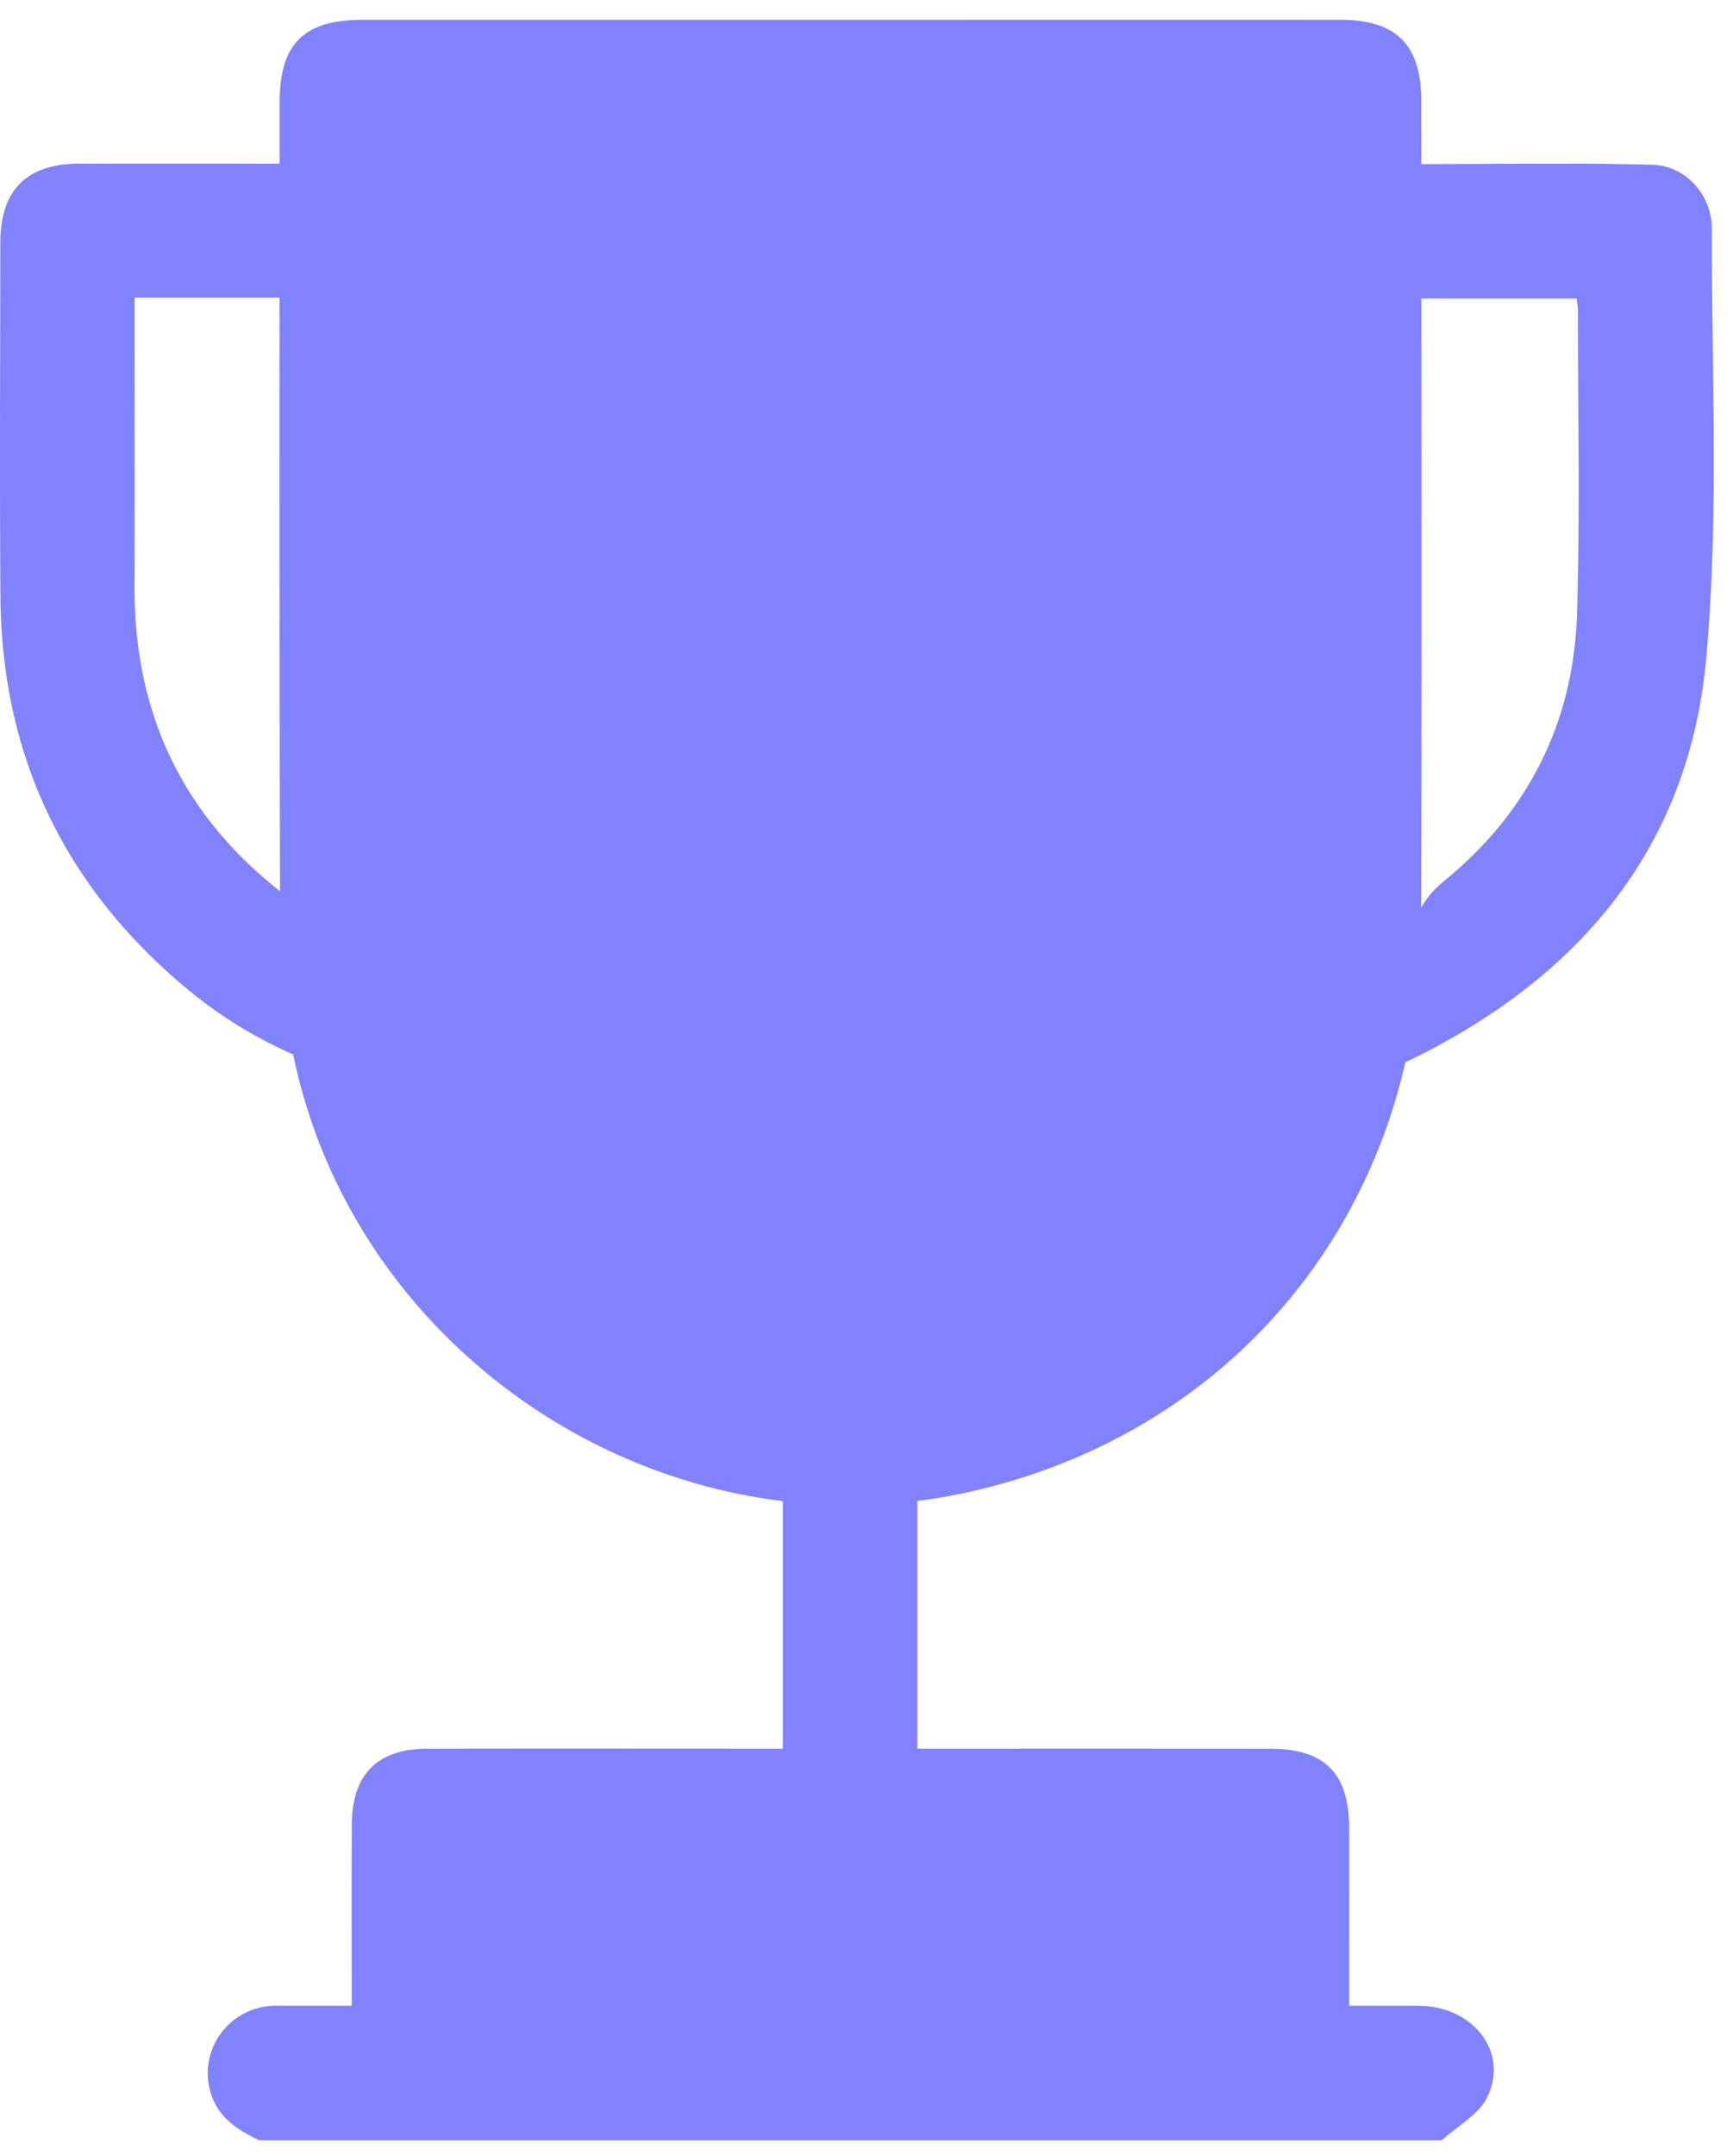 <?xml version="1.0" encoding="UTF-8"?> <svg xmlns="http://www.w3.org/2000/svg" width="74" height="92" viewBox="0 0 74 92"><g><g><path fill="#8082ff" d="M67.34 26.17c-.138 4.6-2.05 8.45-5.614 11.369-.473.386-.813.767-1.04 1.198.02-8.667.015-17.335.007-26h6.631c.023.23.054.38.054.533-.002 4.299.092 8.604-.038 12.9zM5.745 25.03c.015-3.695.002-7.392.002-11.088v-1.244h6.19c-.003 8.443-.006 16.889.02 25.332-4.194-3.3-6.235-7.636-6.212-13zM73.097 9.78c.005-1.464-1.114-2.714-2.553-2.75-3.263-.084-6.531-.03-9.853-.028 0-.902 0-1.807-.003-2.709 0-2.379-1.07-3.444-3.432-3.447-6.981-.002-13.96 0-20.941 0H15.47c-2.501 0-3.531 1.027-3.531 3.54v2.6c-.059-.002-.115-.002-.171-.002-2.804-.002-5.61-.005-8.413 0-2.213.003-3.34 1.137-3.342 3.363-.003 5.034-.03 10.068.005 15.102.049 6.698 2.652 12.23 7.753 16.564a19.04 19.04 0 0 0 4.748 2.98c2.113 10.3 10.886 17.84 20.908 19.058v10.564h-1.12c-4.686 0-9.372-.008-14.059.003-2.139.005-3.22 1.098-3.227 3.25-.01 2.52-.003 5.037-.003 7.556v.161H12.07c-.191 0-.383-.007-.572.013-1.886.18-3.092 2.073-2.456 3.838.353.984 1.153 1.472 2.026 1.889h50.498c.661-.6 1.566-1.081 1.934-1.827.953-1.93-.6-3.91-2.939-3.91h-2.949c0-2.55.003-5.062-.002-7.572-.005-2.348-1.04-3.396-3.368-3.398-4.623-.005-9.246-.003-13.868-.003h-1.201V64.043a22.73 22.73 0 0 0 2.307-.403c9.578-2.175 16.477-9.202 18.552-18.407l-.007.09c7.367-3.537 12.087-9.103 12.828-17.208.554-6.07.227-12.22.245-18.335z"></path></g></g></svg> 
